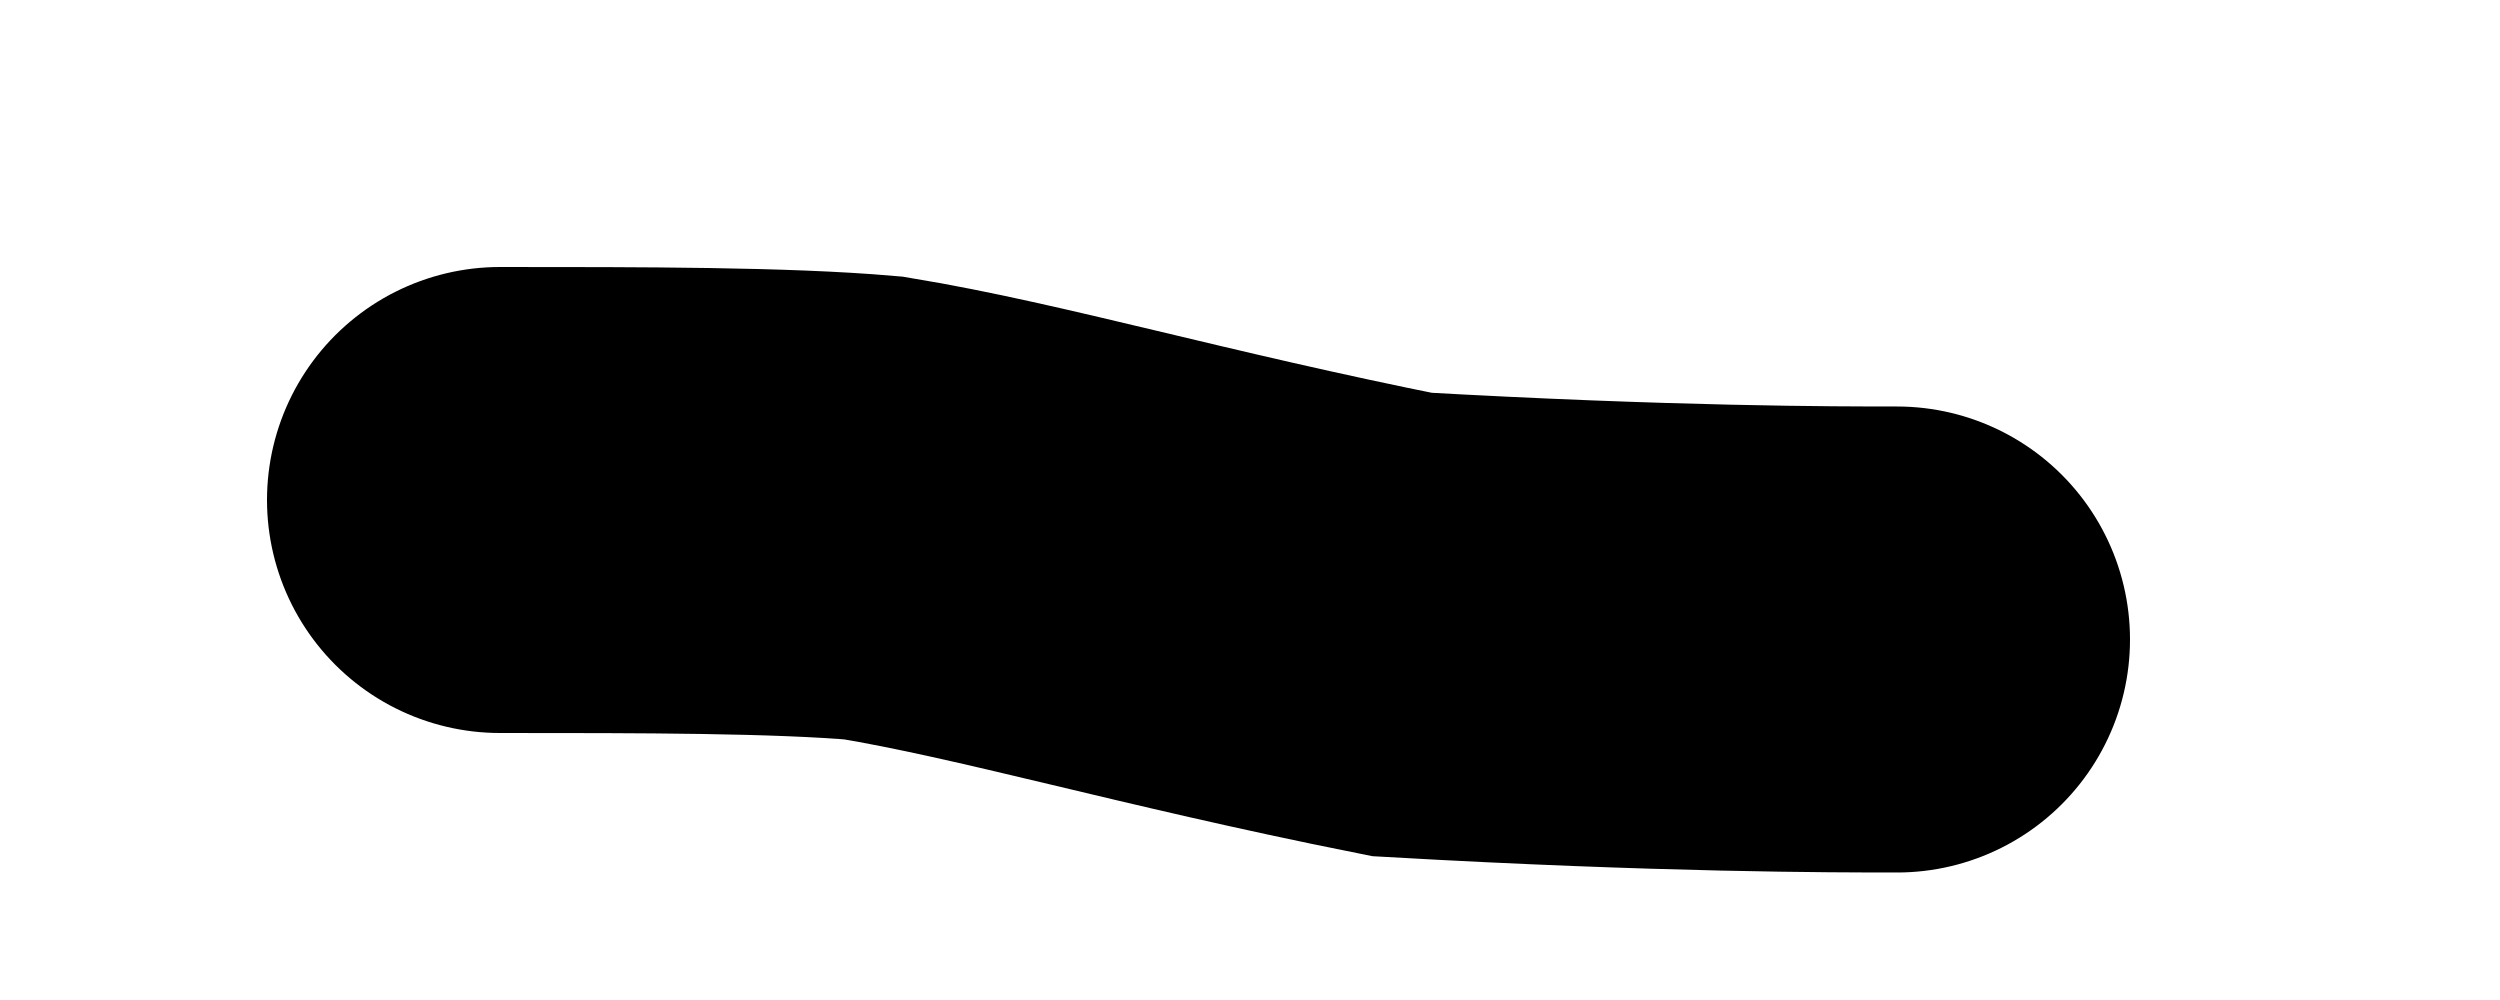 <?xml version="1.0" encoding="utf-8"?>
<svg xmlns="http://www.w3.org/2000/svg" fill="none" height="100%" overflow="visible" preserveAspectRatio="none" style="display: block;" viewBox="0 0 5 2" width="100%">
<path d="M3.794 1.279C3.671 1.279 3.331 1.279 2.804 1.249C2.339 1.156 2.025 1.062 1.747 1.016C1.562 1 1.285 1 1 1" id="Vector 635" stroke="black" stroke-linecap="round" stroke-width="0.932"/>
</svg>